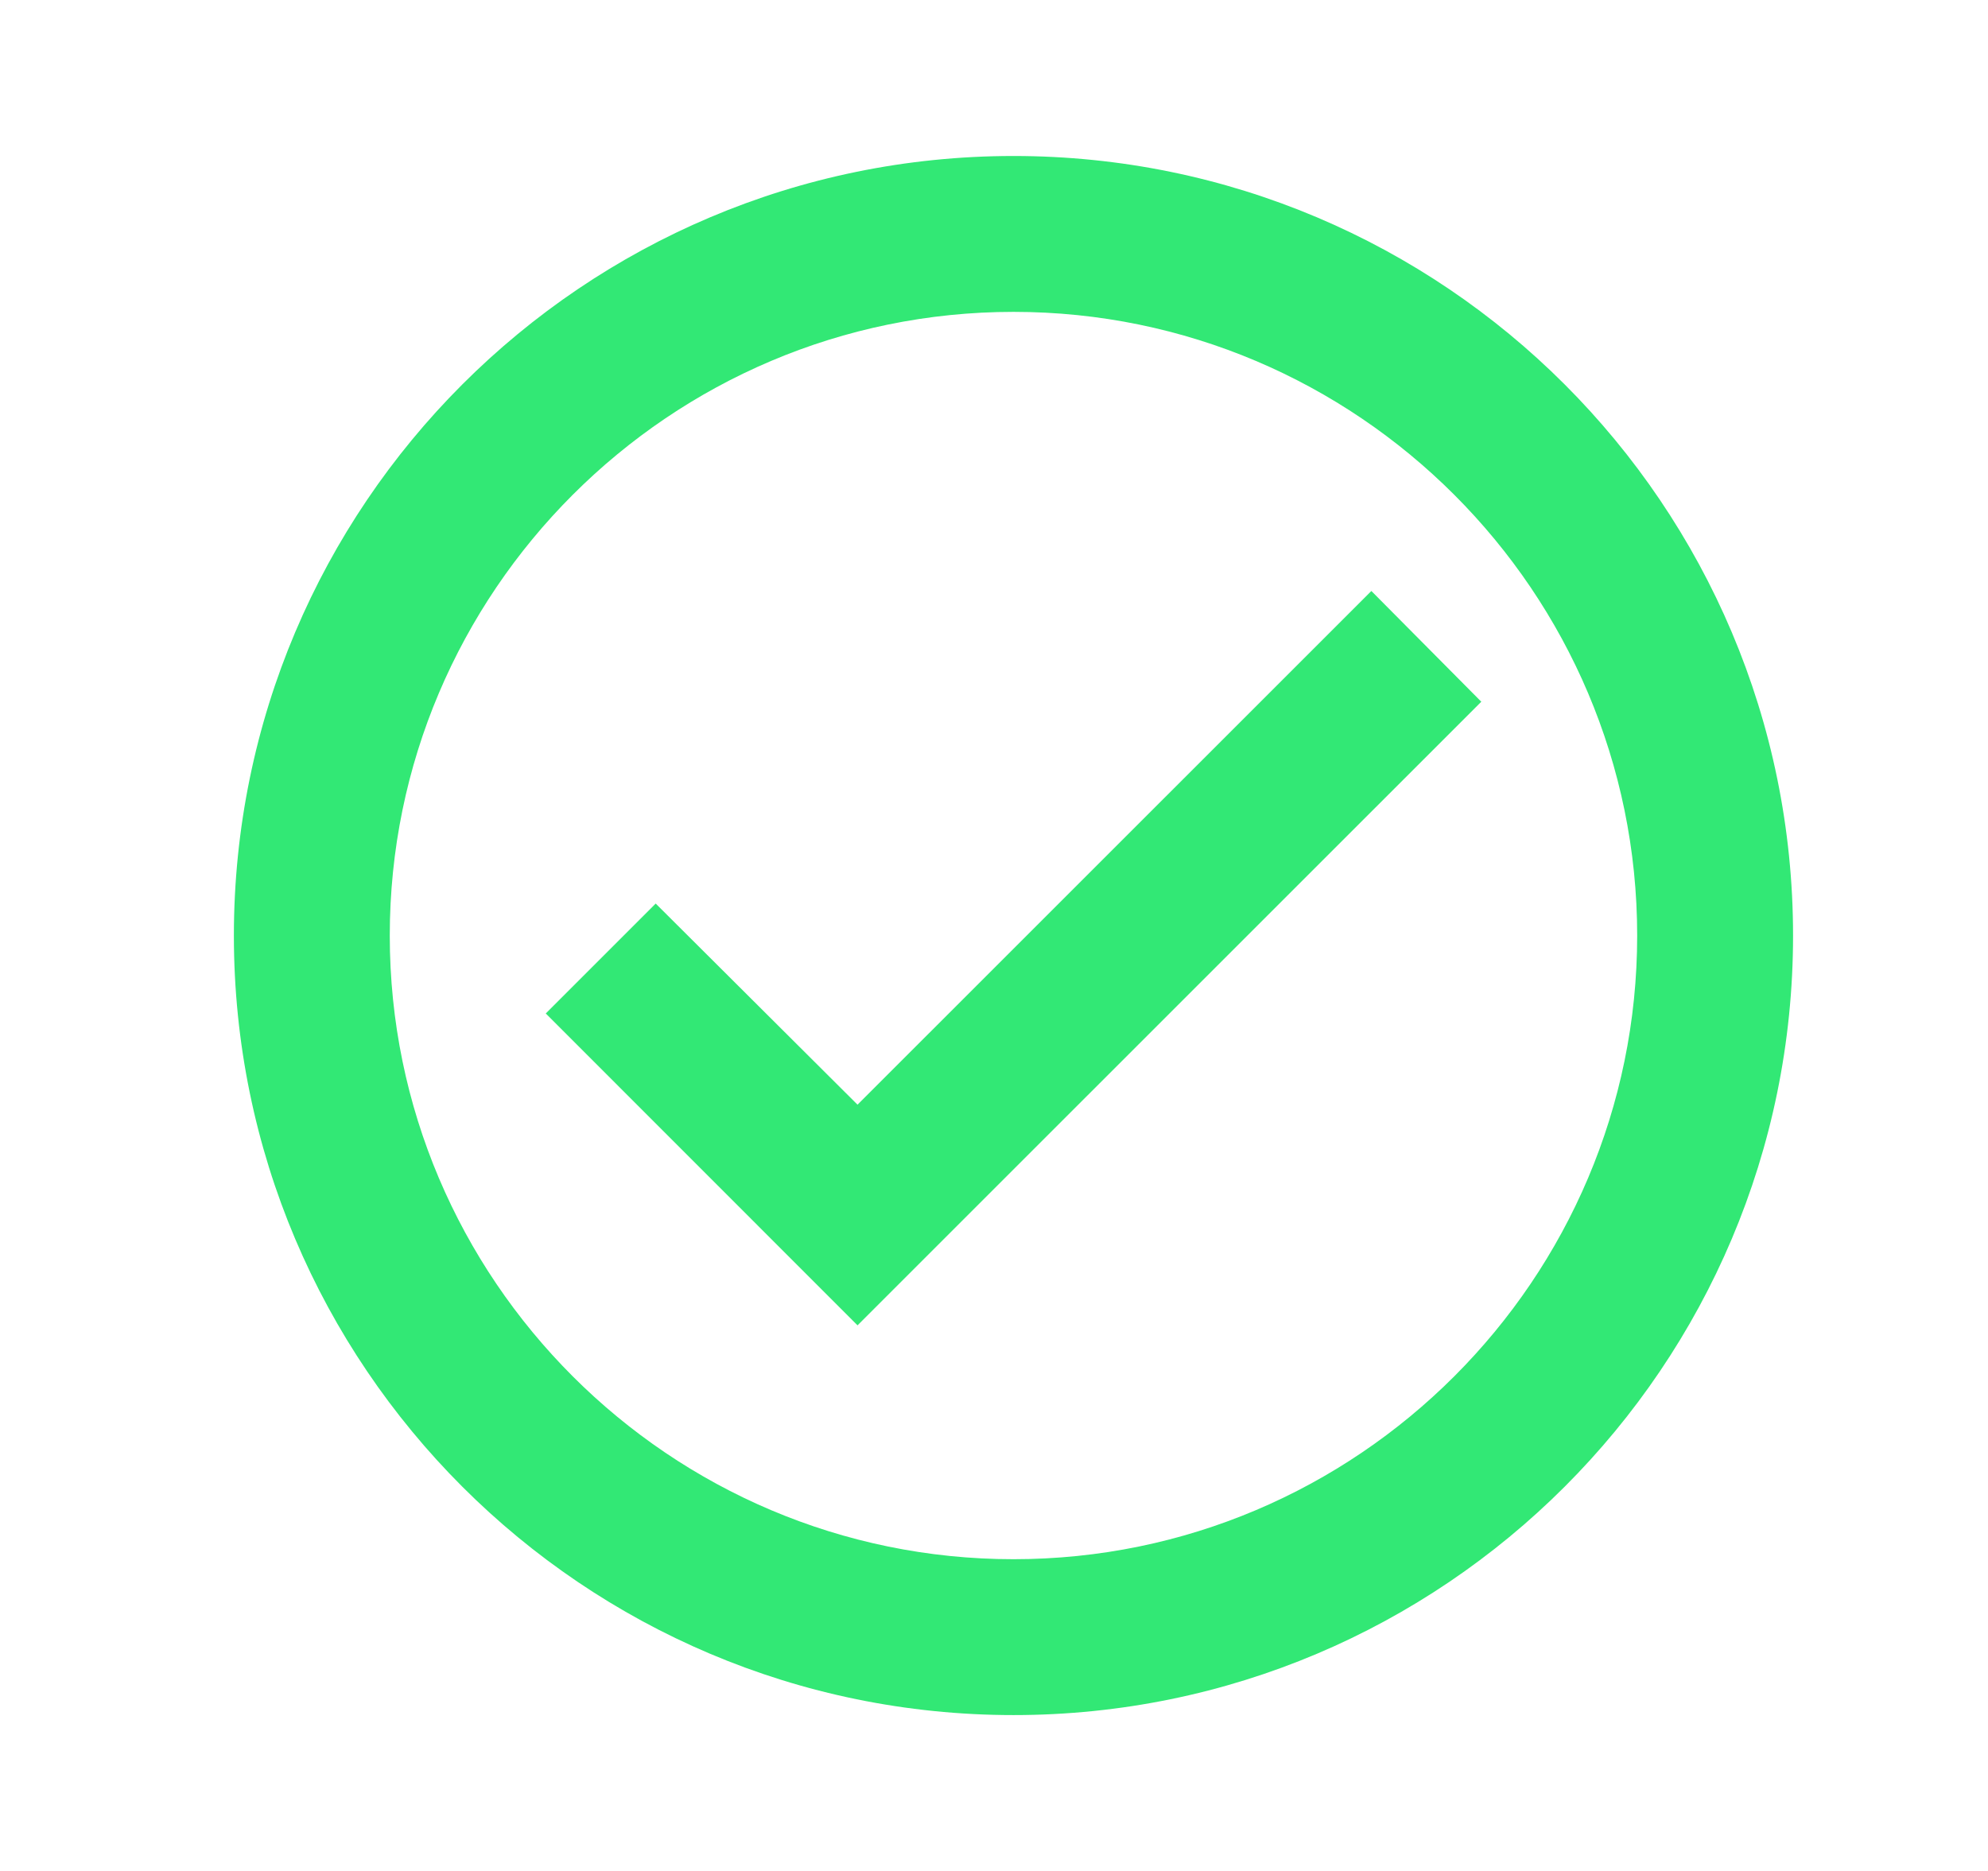 <svg width="17" height="16" viewBox="0 0 17 16" fill="none" xmlns="http://www.w3.org/2000/svg">
<path fill-rule="evenodd" clip-rule="evenodd" d="M8.667 1.334C4.987 1.334 2 4.321 2 8.001C2 11.681 4.987 14.667 8.667 14.667C12.347 14.667 15.333 11.681 15.333 8.001C15.333 4.321 12.347 1.334 8.667 1.334ZM8.667 13.334C5.727 13.334 3.333 10.941 3.333 8.001C3.333 5.061 5.727 2.667 8.667 2.667C11.607 2.667 14 5.061 14 8.001C14 10.941 11.607 13.334 8.667 13.334ZM7.333 9.447L11.727 5.054L12.667 6.001L7.333 11.334L4.667 8.667L5.607 7.727L7.333 9.447Z" fill="#32E875"/>
</svg>
